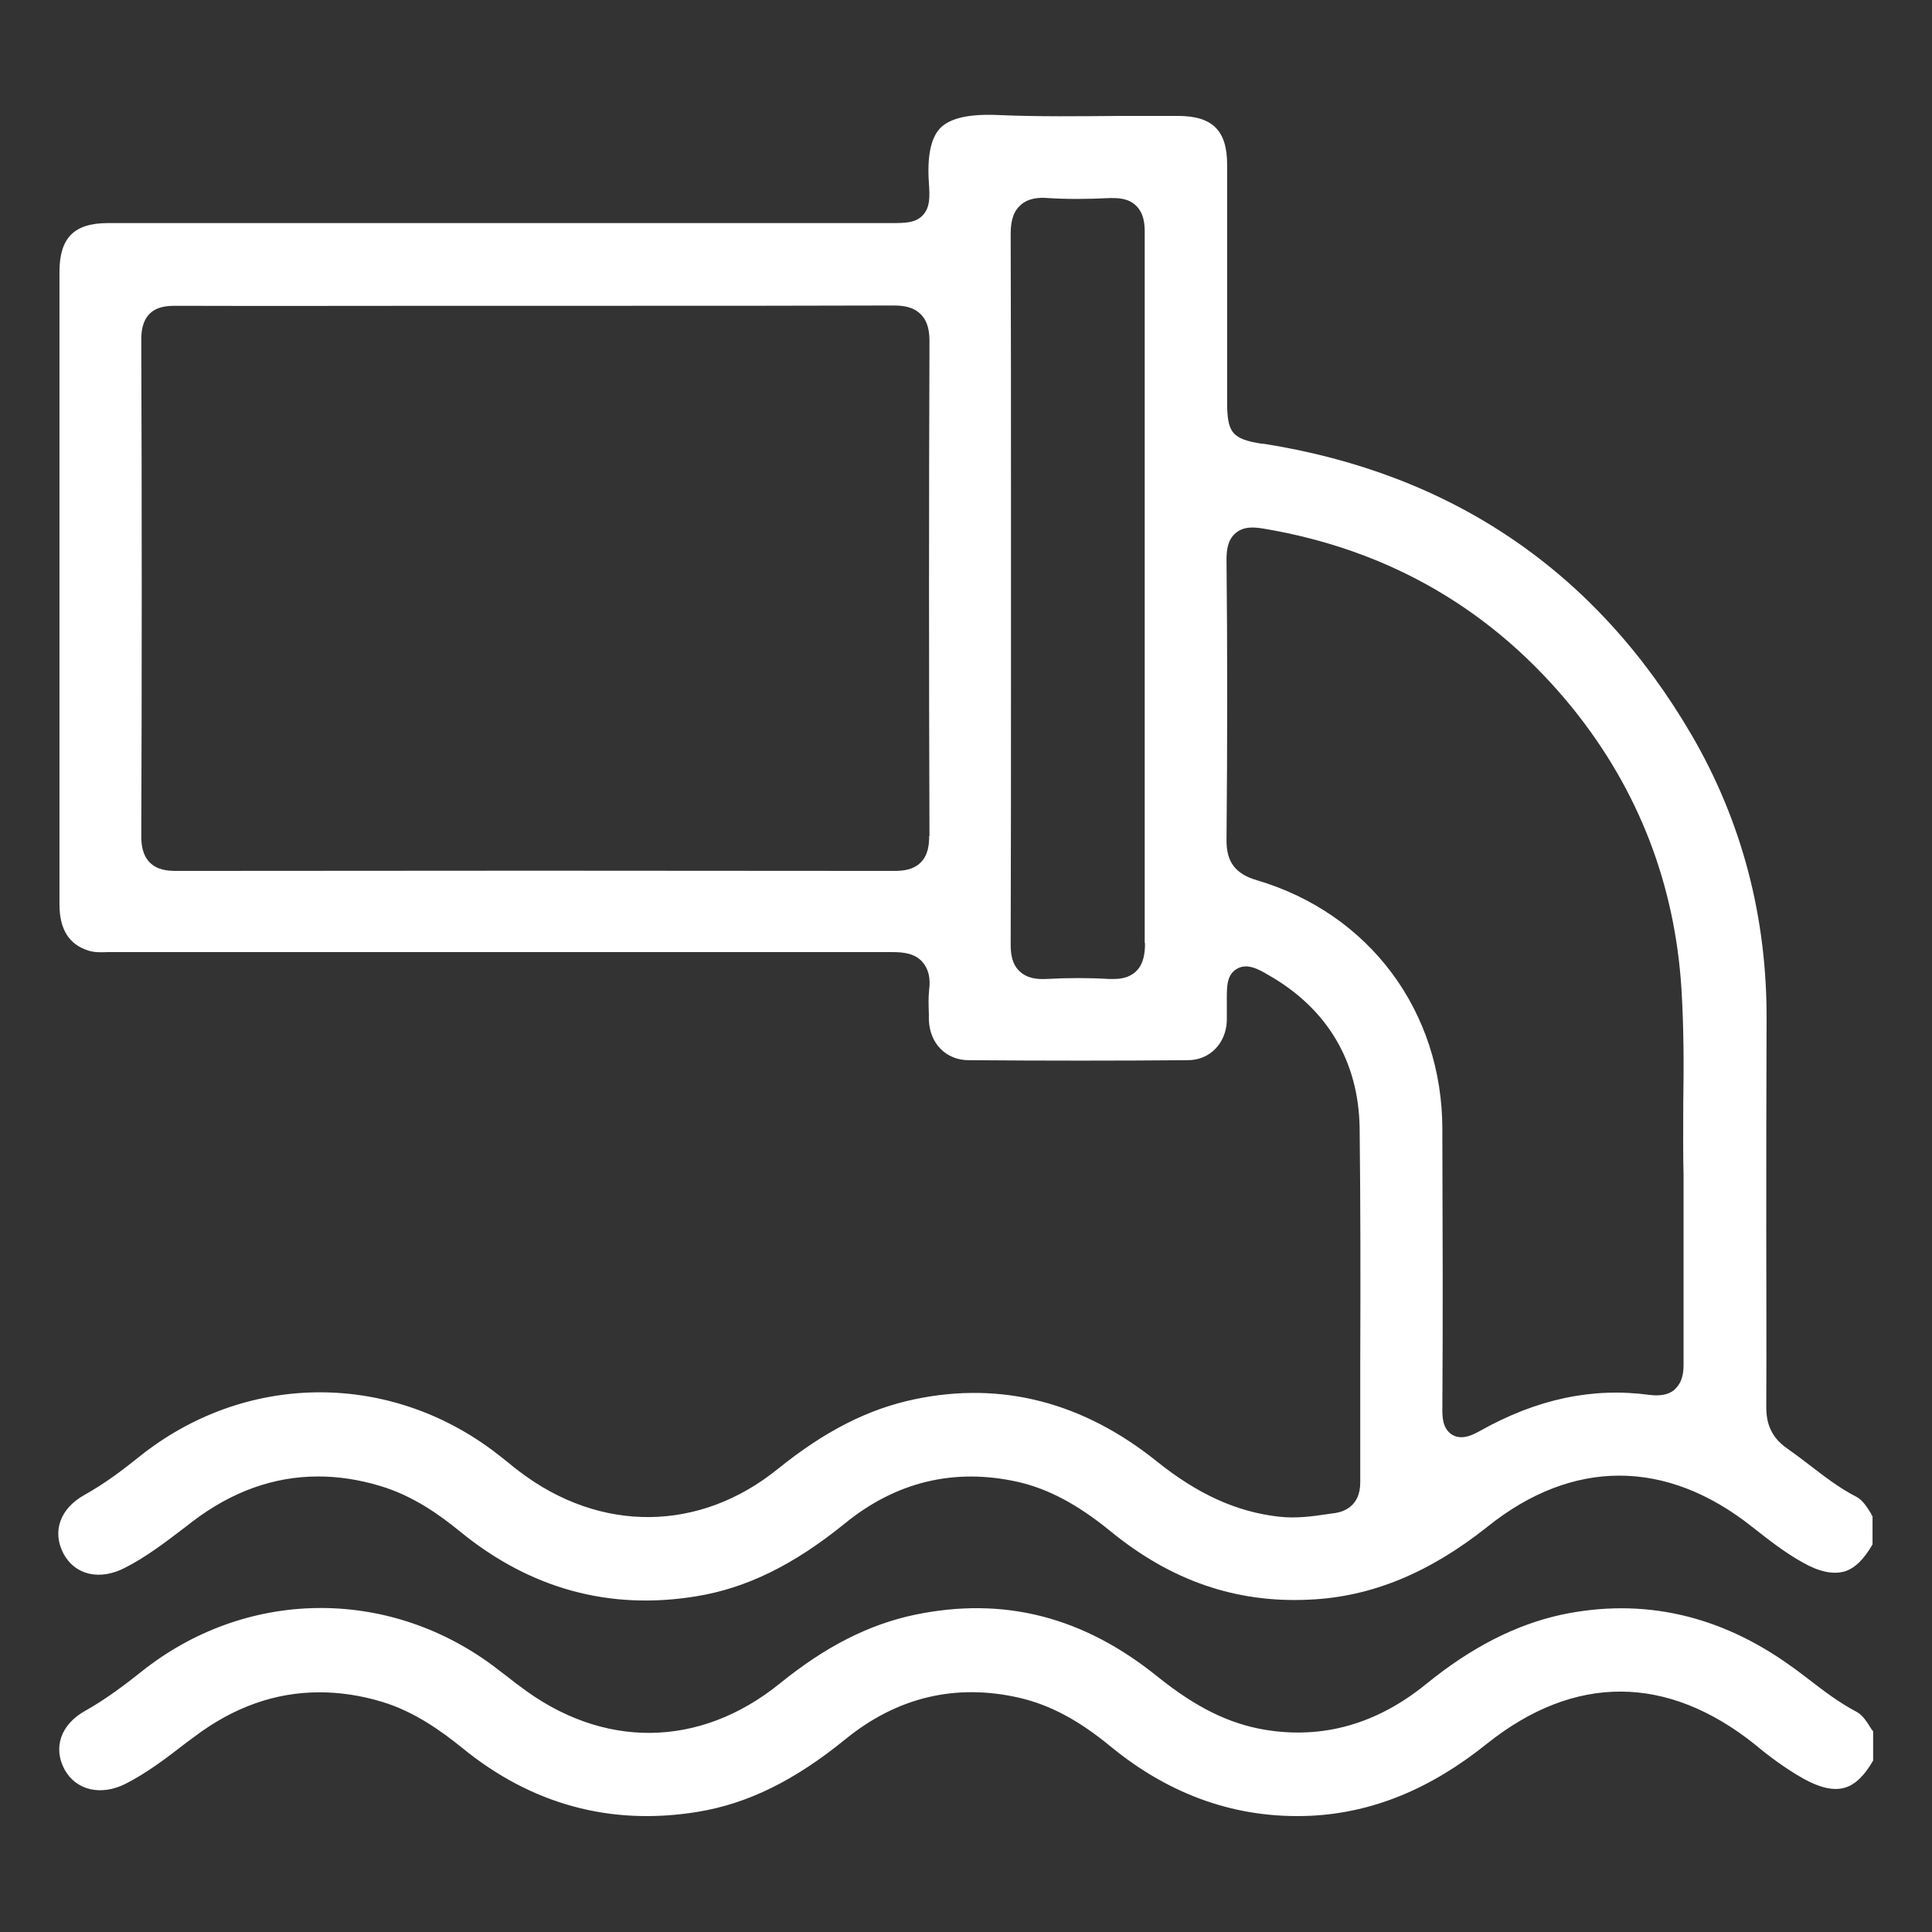 <?xml version="1.0" encoding="UTF-8"?><svg id="Layer_1" xmlns="http://www.w3.org/2000/svg" viewBox="0 0 64 64"><rect x="0" y="0" width="64" height="64" fill="#333333" stroke="none"/><defs><style>.cls-1{fill:#fff;stroke-width:0px;}</style></defs><path class="cls-1" d="m62,50.17c-.16-.26-.3-.48-.51-.59-.55-.28-1.04-.66-1.51-1.02-.26-.2-.51-.39-.78-.58-.61-.42-.69-.96-.69-1.38.01-1.94,0-3.87,0-5.8,0-2.33,0-4.67.01-7,.02-3.42-.82-6.59-2.47-9.43-3.16-5.43-7.93-8.68-14.19-9.67h-.06c-.99-.16-1.15-.36-1.15-1.4v-7.85c0-1.13-.49-1.61-1.63-1.61-.62,0-1.25,0-1.88,0-1.34.01-2.73.03-4.09-.03-.95-.04-1.57.1-1.9.43-.31.32-.44.92-.38,1.81.03.44.05.81-.2,1.08-.25.26-.58.26-1.09.26H3.58c-1.13,0-1.61.49-1.61,1.62,0,6.98,0,13.97,0,20.95,0,.83.32,1.33.96,1.53.18.06.39.06.62.05h3.1c7.64,0,15.29,0,22.93,0h0c.34,0,.73.04.98.33.19.22.27.52.22.91-.03.26-.02.53-.01.82v.19c.03.78.57,1.33,1.32,1.33,2.55.02,4.93.02,7.26,0,.72,0,1.26-.55,1.29-1.3,0-.17,0-.33,0-.5v-.25c0-.39,0-.79.34-.98.34-.19.7.01,1.04.21,1.95,1.11,2.99,2.86,3.02,5.08.03,2.58.03,5.2.02,7.74,0,1.33,0,2.66,0,3.99,0,.8-.57.97-.82,1.01l-.22.03c-.53.08-1.08.16-1.67.09-1.39-.16-2.67-.74-4.03-1.83-2.44-1.96-5.14-2.66-8.01-2.06-1.54.32-2.98,1.05-4.53,2.3-2.6,2.11-5.89,2.14-8.58.09-.13-.1-.26-.2-.39-.31-.16-.13-.33-.26-.5-.39-3.54-2.63-8.24-2.55-11.69.21-.51.41-1.12.88-1.82,1.27-.81.45-1.08,1.21-.7,1.94.38.72,1.21.91,2.05.47.72-.37,1.34-.85,2.01-1.36l.22-.17c1.3-.99,2.69-1.49,4.16-1.49.66,0,1.34.1,2.04.31,1.12.33,2.02.99,2.68,1.53,2.31,1.88,4.93,2.6,7.8,2.13,1.67-.27,3.23-1.04,4.91-2.4,1.71-1.4,3.65-1.86,5.75-1.39,1.01.23,1.98.75,3.05,1.62,2.01,1.65,4.17,2.4,6.61,2.28,2.05-.09,3.98-.89,5.9-2.42,2.81-2.25,5.91-2.25,8.75,0,.55.43,1.09.86,1.69,1.19.54.31,1,.4,1.37.3.35-.1.66-.41.94-.9v-.93s-.03-.05-.05-.07m-31.2-22.47c0,.28-.03.63-.28.88-.25.25-.59.28-.89.28h0c-7.88-.01-15.87-.01-23.75,0-.32,0-.65-.03-.9-.28-.25-.26-.28-.61-.28-.88.02-5.23.02-10.75,0-16.43,0-.27.03-.61.27-.86.25-.25.59-.27.88-.27,3.04.01,6.09,0,9.13,0h5.7c2.97,0,5.95,0,8.92-.01.31,0,.66.03.92.29.26.26.29.62.29.91-.02,5.32-.02,10.83,0,16.37m7.14,3.55c0,.3-.03.68-.3.94-.22.21-.51.25-.74.25-.06,0-.1,0-.15,0-.66-.04-1.36-.04-2.09,0-.25.01-.6,0-.87-.25-.27-.25-.3-.61-.3-.9.01-3.01.01-6.01.01-9.01v-5.69c0-2.94,0-5.87-.01-8.81,0-.31.03-.7.31-.96.27-.26.65-.27.91-.25.62.04,1.3.04,2.09,0,.24,0,.58,0,.84.25.26.25.29.6.29.87,0,3.12,0,6.24,0,9.37v5.57c0,2.88,0,5.75,0,8.62m17.57,14.78c-.29.26-.7.2-.83.19-1.9-.26-3.75.13-5.65,1.2-.15.08-.37.2-.6.2-.1,0-.2-.02-.3-.08-.33-.2-.33-.6-.33-.85.02-3,.01-5.99,0-8.99v-.28c0-3.91-2.42-7.15-6.14-8.25-.72-.21-1.02-.61-1.01-1.35.03-3.21.03-6.33,0-9.27,0-.29.03-.65.3-.88.27-.23.61-.2.92-.15,4.19.7,7.64,2.72,10.27,5.98,2.16,2.69,3.36,5.8,3.58,9.26.08,1.31.08,2.59.06,3.82,0,.85-.01,1.64.01,2.37v1.91c0,1.55,0,2.96,0,4.36,0,.24-.03.58-.29.81"/><path class="cls-1" d="m62.05,57.38v.94c-.28.49-.59.8-.94.9-.37.11-.83,0-1.37-.3-.6-.34-1.15-.75-1.59-1.12-2.92-2.34-5.99-2.35-8.89-.04-1.89,1.52-3.81,2.29-5.84,2.39-2.41.11-4.63-.66-6.61-2.28-1.08-.89-2.02-1.39-3.05-1.63-2.1-.48-4.04-.02-5.75,1.37-1.68,1.37-3.24,2.14-4.9,2.41-2.87.47-5.5-.24-7.8-2.12-.67-.54-1.57-1.2-2.67-1.53-.7-.21-1.39-.31-2.06-.31-1.46,0-2.84.49-4.14,1.47l-.27.2c-.66.51-1.3,1-2.01,1.36-.81.41-1.64.22-2.02-.47-.39-.72-.13-1.49.67-1.94.7-.39,1.34-.88,1.87-1.3,3.43-2.74,8.11-2.82,11.64-.21.17.13.34.26.51.39.13.1.25.2.38.29,2.74,2.1,5.96,2.07,8.62-.08,1.53-1.24,2.96-1.96,4.48-2.28,2.94-.61,5.58.06,8.06,2.07,1.25,1,2.34,1.54,3.53,1.74,1.92.32,3.72-.19,5.35-1.52,1.49-1.21,2.96-1.96,4.47-2.29,2.69-.57,5.25,0,7.62,1.71.2.14.39.29.59.44.48.37.99.76,1.56,1.06.21.11.35.33.51.59.02.02.03.04.05.06"/></svg>